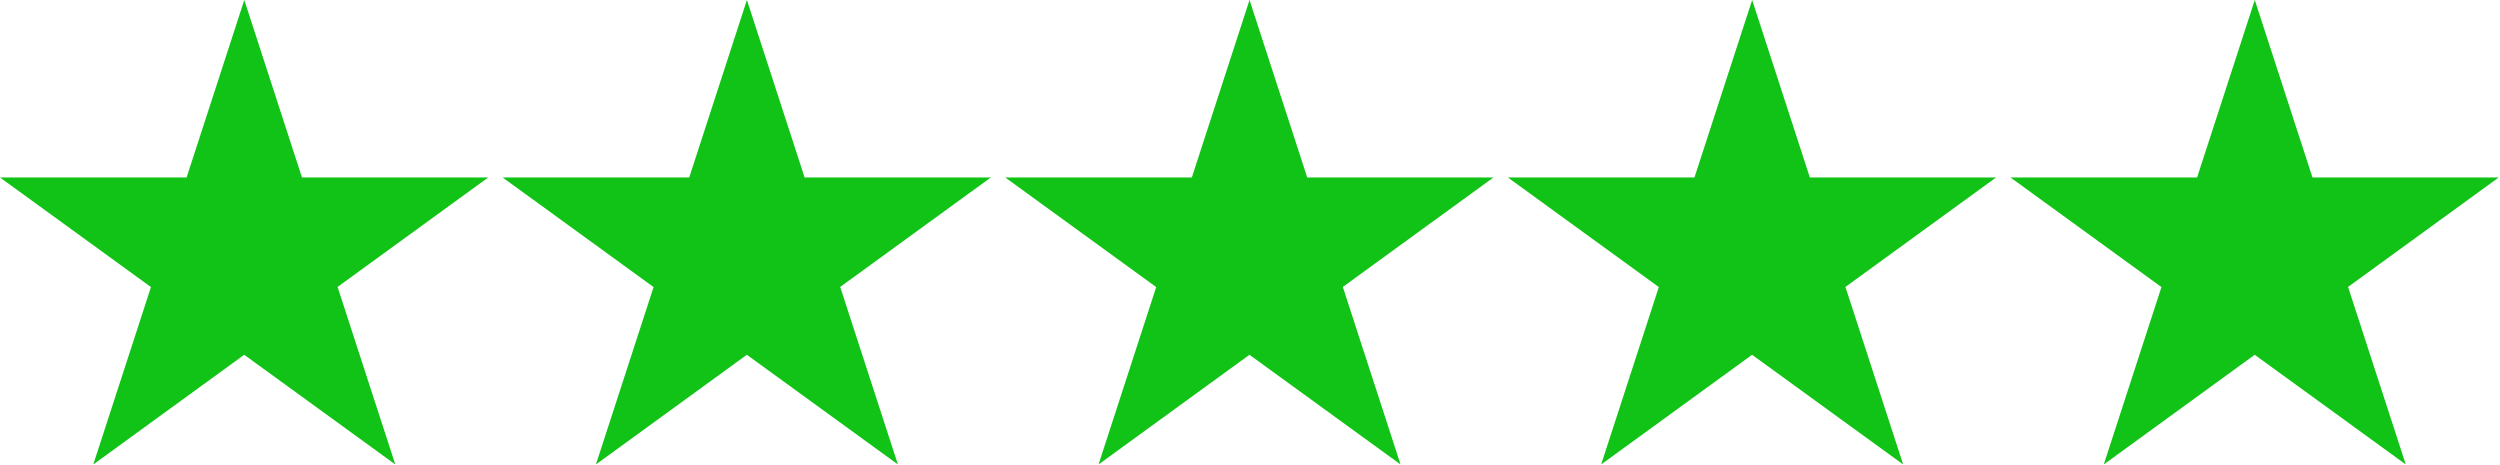 <?xml version="1.0" encoding="UTF-8" standalone="no"?>
<!DOCTYPE svg PUBLIC "-//W3C//DTD SVG 1.1//EN" "http://www.w3.org/Graphics/SVG/1.1/DTD/svg11.dtd">
<svg width="100%" height="100%" viewBox="0 0 1144 213" version="1.1" xmlns="http://www.w3.org/2000/svg" xmlns:xlink="http://www.w3.org/1999/xlink" xml:space="preserve" xmlns:serif="http://www.serif.com/" style="fill-rule:evenodd;clip-rule:evenodd;stroke-linejoin:round;stroke-miterlimit:2;">
    <path id="path4" d="M0,81.217L223.391,81.217L42.689,212.538L111.786,0L180.884,212.538L0,81.217Z" style="fill:rgb(17,195,23);fill-rule:nonzero;"/>
    <path id="path41" serif:id="path4" d="M230,81.217L453.391,81.217L272.689,212.538L341.786,0L410.884,212.538L230,81.217Z" style="fill:rgb(17,195,23);fill-rule:nonzero;"/>
    <path id="path42" serif:id="path4" d="M460,81.217L683.391,81.217L502.689,212.538L571.786,0L640.884,212.538L460,81.217Z" style="fill:rgb(17,195,23);fill-rule:nonzero;"/>
    <path id="path43" serif:id="path4" d="M690,81.217L913.391,81.217L732.689,212.538L801.786,0L870.884,212.538L690,81.217Z" style="fill:rgb(17,195,23);fill-rule:nonzero;"/>
    <path id="path44" serif:id="path4" d="M920,81.217L1143.39,81.217L962.689,212.538L1031.79,0L1100.88,212.538L920,81.217Z" style="fill:rgb(17,195,23);fill-rule:nonzero;"/>
</svg>

